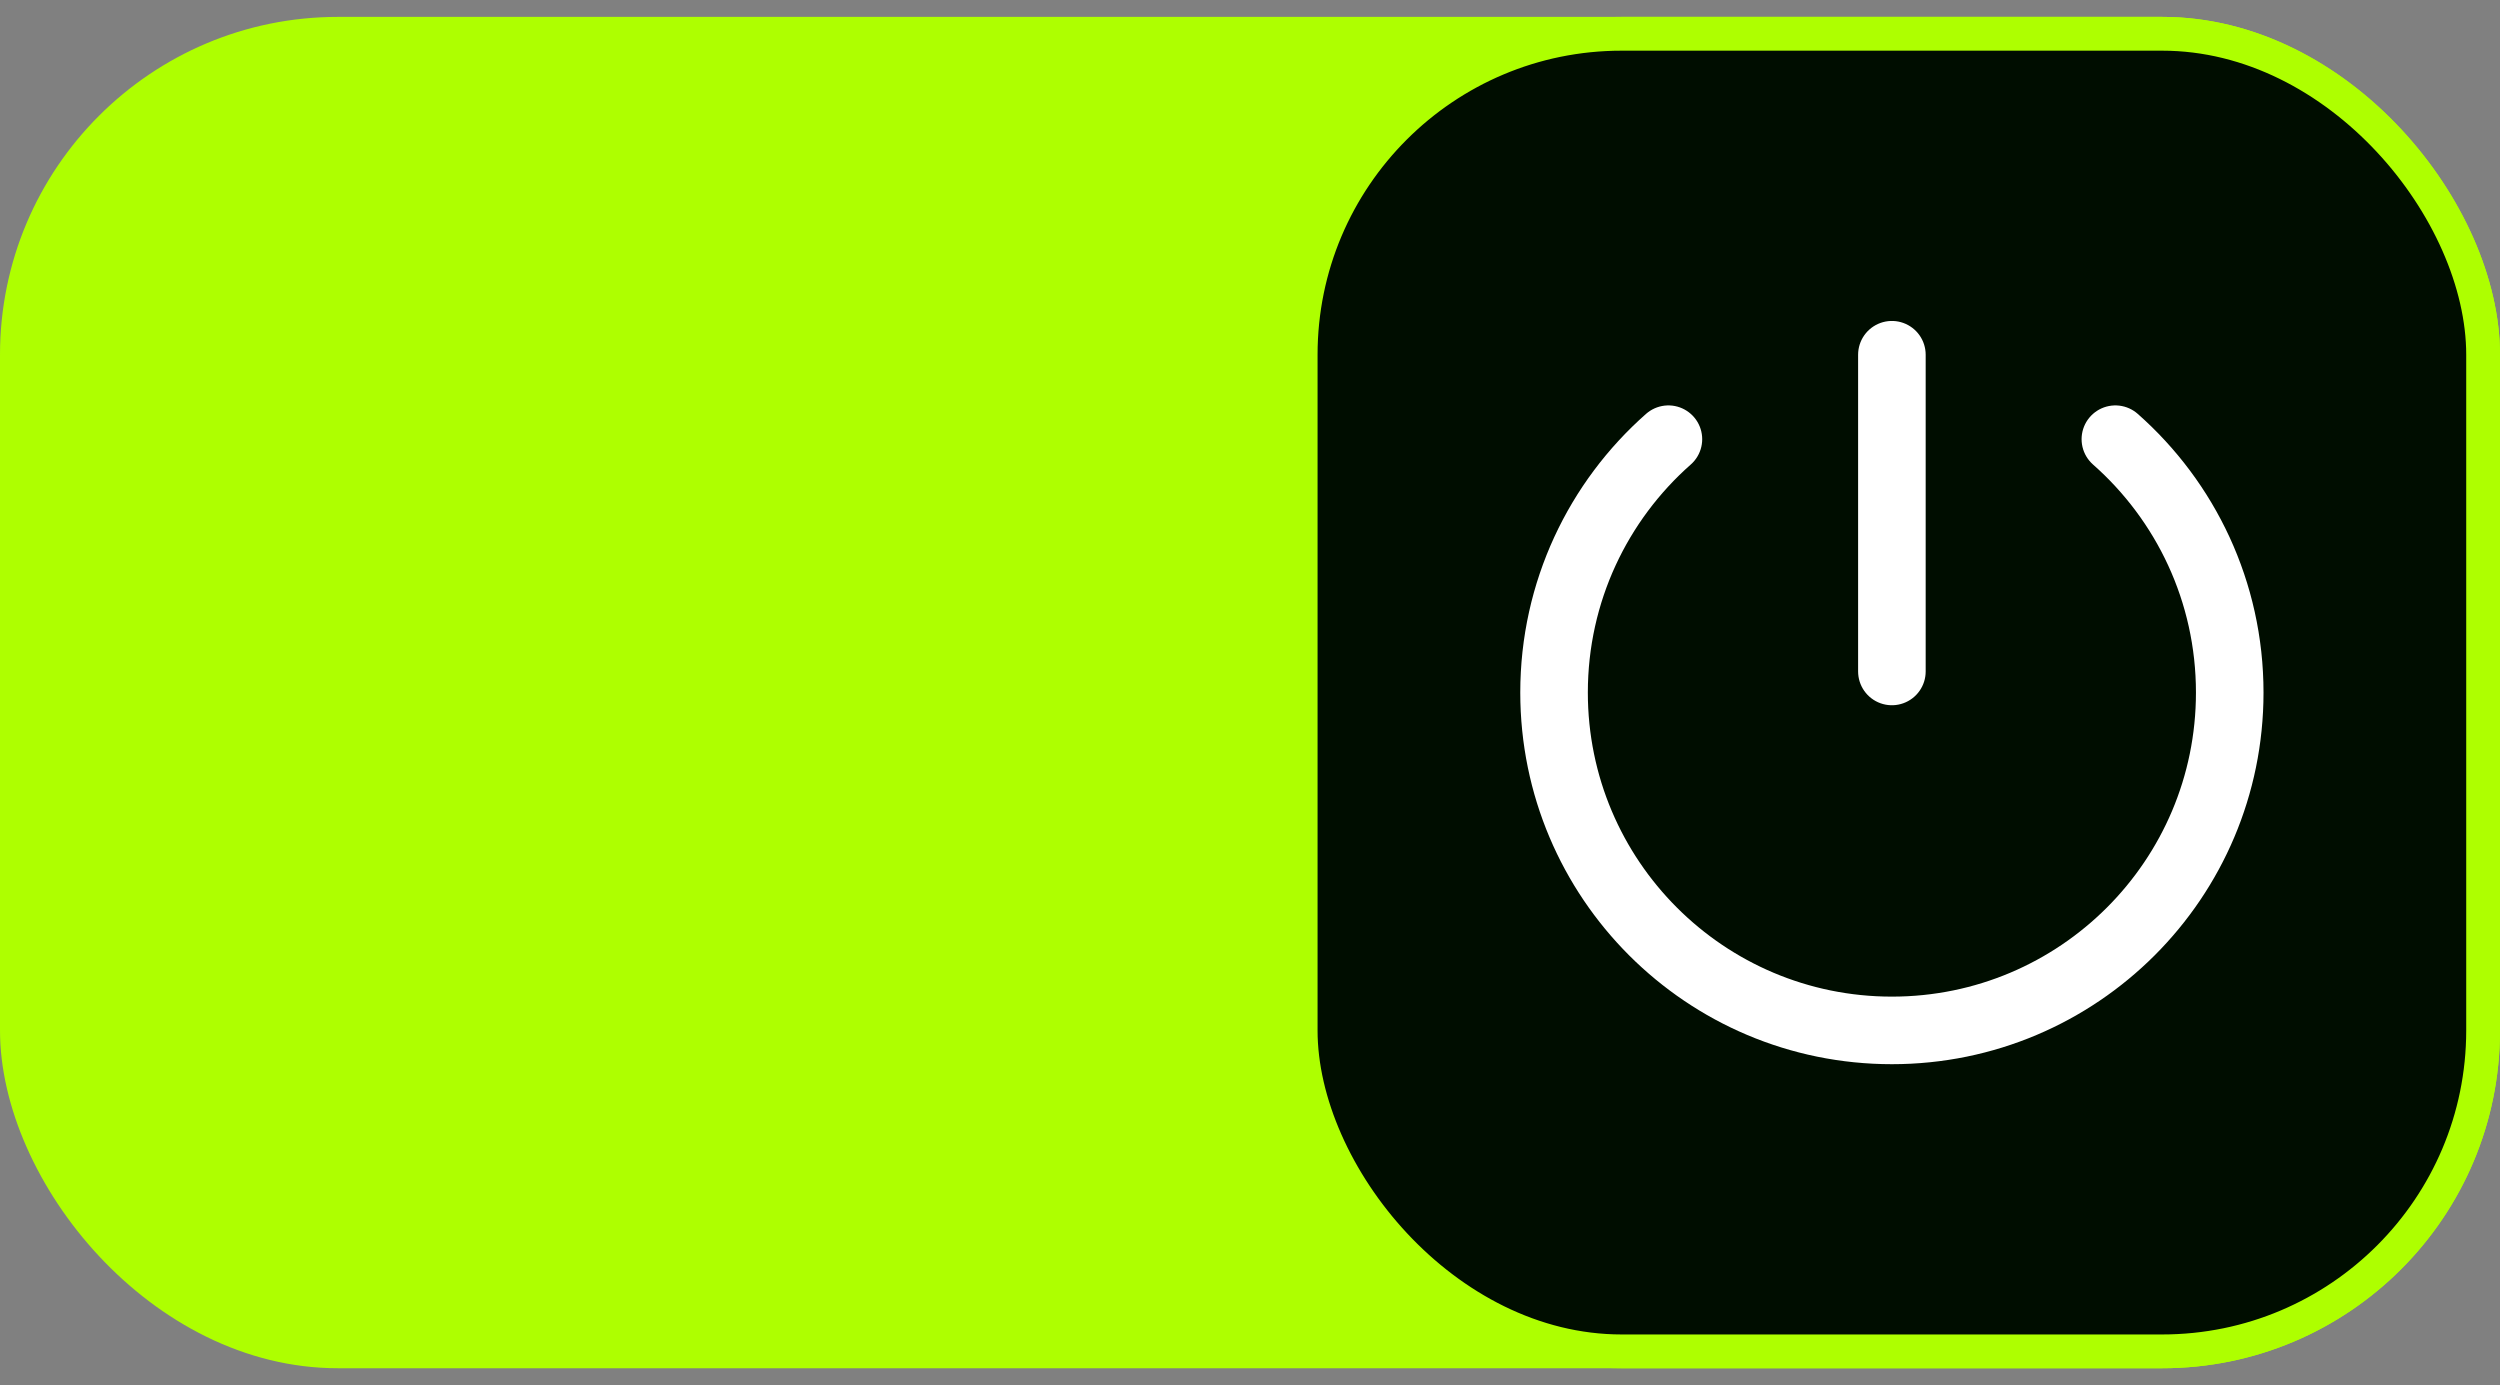 <svg width="74" height="41" viewBox="0 0 74 41" fill="none" xmlns="http://www.w3.org/2000/svg">
<rect x="0" y="0" width="74" height="41" fill="#808080" stroke="none"/>
<g clip-path="url(#clip0_4_176)">
<rect y="0.5" width="74" height="40" rx="10" fill="#AEFF00"/>
<rect x="38.5" y="1" width="35" height="39" rx="9.5" fill="#000D00"/>
<rect x="38.5" y="1" width="35" height="39" rx="9.5" stroke="#AEFF00"/>
<path d="M56 19.875V10.5M49.385 13C47.309 14.832 46 17.513 46 20.5C46 26.023 50.477 30.5 56 30.5C61.523 30.5 66 26.023 66 20.5C66 17.513 64.691 14.832 62.615 13" stroke="white" stroke-width="2" stroke-linecap="round" stroke-linejoin="round"/>
</g>
<defs>
<clipPath id="clip0_4_176">
<rect y="0.5" width="74" height="40" rx="10" fill="white"/>
</clipPath>
</defs>
</svg>
